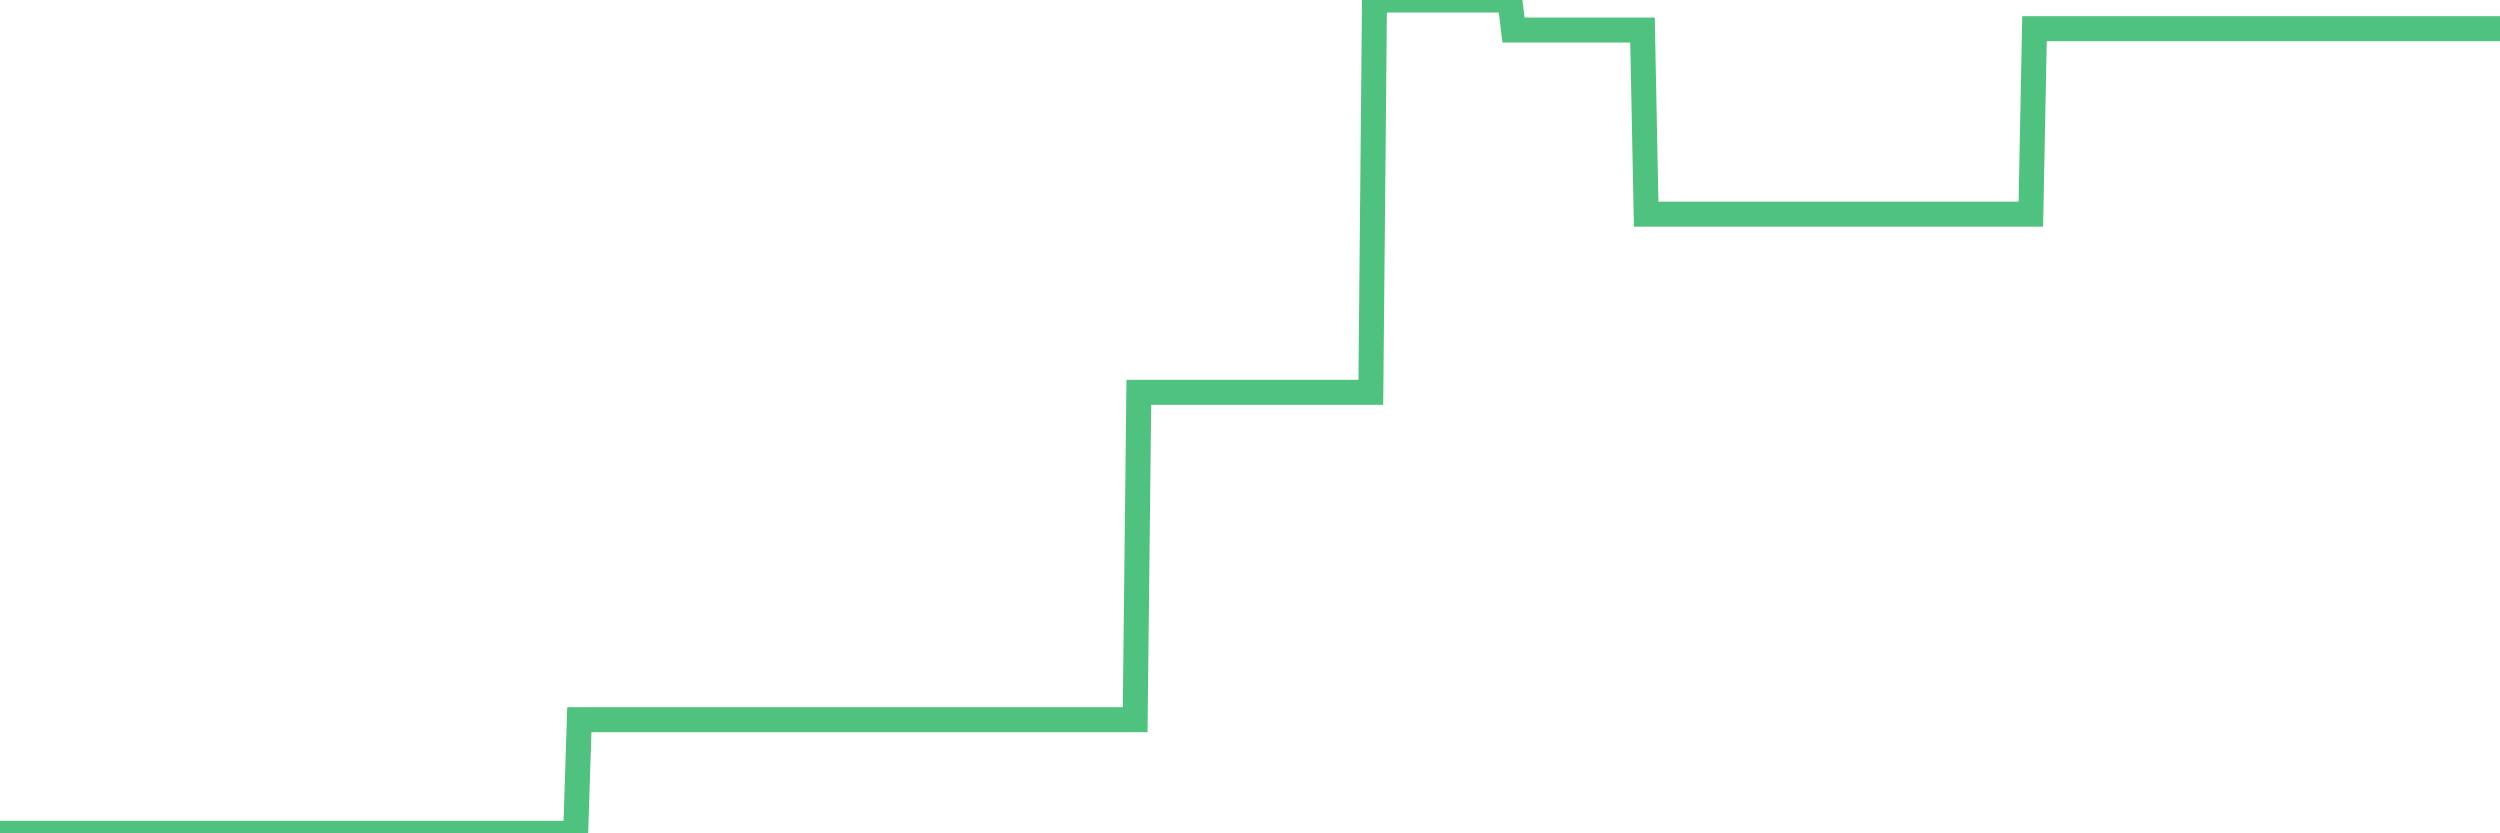 <?xml version="1.0"?><svg width="150px" height="50px" xmlns="http://www.w3.org/2000/svg" xmlns:xlink="http://www.w3.org/1999/xlink"> <polyline fill="none" stroke="#4fc280" stroke-width="1.5px" stroke-linecap="round" stroke-miterlimit="5" points="0.00,50.00 0.22,50.00 0.45,50.00 0.67,50.00 0.89,50.00 1.12,50.00 1.34,50.00 1.56,50.00 1.79,50.00 1.94,50.00 2.16,50.00 2.38,50.00 2.61,50.00 2.83,50.00 3.05,50.00 3.28,50.00 3.50,50.00 3.65,50.00 3.87,50.00 4.09,50.00 4.32,50.00 4.54,50.00 4.76,50.00 4.99,50.00 5.21,50.00 5.36,50.00 5.58,50.00 5.81,50.00 6.03,50.00 6.25,50.00 6.48,50.00 6.70,50.00 6.92,50.00 7.07,50.00 7.29,50.00 7.52,50.00 7.74,50.00 7.96,50.00 8.19,50.00 8.41,50.00 8.63,50.00 8.78,50.00 9.01,50.00 9.23,50.00 9.45,50.00 9.68,50.00 9.90,50.00 10.12,50.00 10.35,50.00 10.50,50.00 10.72,50.00 10.94,50.00 11.17,50.00 11.39,50.00 11.61,50.00 11.84,50.00 12.06,50.00 12.21,50.00 12.43,50.00 12.65,50.00 12.88,50.00 13.10,50.00 13.32,50.00 13.55,50.00 13.77,50.00 13.92,50.00 14.14,50.00 14.37,50.00 14.59,50.00 14.81,50.00 15.04,50.00 15.26,50.00 15.48,50.00 15.63,50.00 15.85,50.00 16.08,50.00 16.30,50.00 16.52,50.00 16.75,50.00 16.97,50.00 17.19,50.00 17.42,50.00 17.57,50.00 17.79,50.00 18.01,50.00 18.24,50.00 18.46,50.00 18.68,50.00 18.91,50.00 19.13,50.00 19.28,50.00 19.50,50.00 19.73,50.00 19.95,50.00 20.17,50.00 20.39,50.00 20.62,50.00 20.84,50.00 20.99,50.00 21.21,50.00 21.44,50.00 21.66,50.00 21.88,50.00 22.11,50.00 22.33,50.00 22.55,50.00 22.70,50.00 22.93,50.00 23.15,50.00 23.37,50.00 23.60,50.00 23.82,50.00 24.04,50.00 24.27,50.00 24.41,50.00 24.64,50.00 24.86,50.00 25.08,50.00 25.31,50.00 25.53,50.00 25.75,50.00 25.98,50.00 26.13,50.00 26.35,50.00 26.57,50.00 26.80,50.00 27.02,50.00 27.24,50.00 27.47,50.00 27.69,50.00 27.84,50.00 28.06,50.00 28.28,50.00 28.51,50.00 28.73,50.00 28.95,50.00 29.18,50.00 29.40,50.00 29.55,50.00 29.77,50.00 30.00,50.00 30.22,50.00 30.44,50.00 30.67,50.00 30.89,50.00 31.11,50.00 31.26,50.00 31.49,50.00 31.71,50.00 31.93,50.00 32.16,50.00 32.38,50.00 32.60,50.00 32.83,50.00 33.05,50.00 33.20,50.00 33.42,50.00 33.64,50.00 33.87,50.00 34.09,50.00 34.31,50.00 34.54,50.00 34.76,43.18 34.91,43.18 35.13,43.18 35.36,43.18 35.58,43.18 35.80,43.18 36.03,43.18 36.25,43.18 36.47,43.18 36.62,43.18 36.84,43.18 37.07,43.18 37.29,43.18 37.51,43.18 37.74,43.18 37.96,43.18 38.18,43.18 38.33,43.18 38.56,43.18 38.78,43.18 39.00,43.18 39.23,43.18 39.45,43.18 39.67,43.18 39.90,43.18 40.05,43.18 40.27,43.18 40.49,43.18 40.72,43.18 40.94,43.18 41.16,43.18 41.39,43.18 41.61,43.18 41.76,43.18 41.98,43.18 42.20,43.18 42.43,43.18 42.65,43.18 42.87,43.18 43.10,43.18 43.32,43.18 43.47,43.18 43.69,43.18 43.92,43.18 44.14,43.18 44.36,43.18 44.59,43.18 44.81,43.18 45.03,43.18 45.18,43.18 45.40,43.18 45.63,43.18 45.85,43.18 46.07,43.18 46.30,43.18 46.52,43.18 46.74,43.18 46.89,43.18 47.12,43.18 47.34,43.18 47.56,43.18 47.79,43.18 48.01,43.18 48.23,43.18 48.46,43.18 48.68,43.18 48.83,43.18 49.05,43.18 49.28,43.18 49.50,43.18 49.72,43.18 49.95,43.18 50.17,43.18 50.39,43.18 50.54,43.18 50.76,43.18 50.99,43.18 51.21,43.18 51.43,43.18 51.66,43.18 51.88,43.18 52.10,43.18 52.25,43.18 52.48,43.18 52.70,43.18 52.92,43.18 53.15,43.18 53.37,43.18 53.59,43.18 53.82,43.18 53.96,43.18 54.19,43.18 54.41,43.18 54.63,43.18 54.86,43.18 55.08,43.18 55.30,43.18 55.53,43.18 55.68,43.18 55.90,43.18 56.12,43.18 56.35,43.18 56.57,43.18 56.79,43.18 57.02,43.18 57.24,43.18 57.39,43.18 57.61,43.18 57.84,43.18 58.06,43.18 58.28,43.18 58.51,43.18 58.73,43.18 58.95,43.18 59.10,43.18 59.32,43.18 59.55,43.18 59.77,43.18 59.99,43.18 60.22,43.18 60.44,43.18 60.66,43.18 60.81,43.18 61.04,43.18 61.26,43.18 61.48,43.18 61.71,43.18 61.93,43.18 62.15,43.18 62.38,43.18 62.52,43.18 62.75,43.18 62.97,43.18 63.19,43.18 63.42,43.18 63.64,43.18 63.86,43.18 64.09,43.18 64.24,43.18 64.46,43.18 64.68,43.18 64.91,43.18 65.13,43.18 65.35,43.18 65.58,43.18 65.80,43.18 66.02,43.18 66.17,43.18 66.40,43.18 66.62,43.18 66.84,43.18 67.07,43.18 67.29,43.18 67.51,43.18 67.73,43.18 67.88,43.18 68.11,43.18 68.33,23.54 68.55,23.54 68.78,23.54 69.00,23.54 69.22,23.54 69.45,23.54 69.60,23.54 69.82,23.54 70.04,23.54 70.27,23.54 70.49,23.54 70.71,23.54 70.94,23.54 71.16,23.54 71.31,23.54 71.53,23.54 71.75,23.54 71.98,23.54 72.20,23.54 72.42,23.54 72.65,23.54 72.87,23.54 73.02,23.54 73.24,23.54 73.47,23.54 73.69,23.54 73.91,23.54 74.14,23.54 74.36,23.54 74.58,23.54 74.73,23.54 74.96,23.54 75.18,23.54 75.40,23.54 75.62,23.54 75.85,23.54 76.07,23.54 76.29,23.54 76.44,23.54 76.67,23.54 76.89,23.54 77.11,23.54 77.34,23.54 77.56,23.54 77.78,23.54 78.01,23.54 78.16,23.54 78.38,23.54 78.60,23.54 78.83,23.54 79.05,23.54 79.27,23.54 79.50,23.54 79.72,23.54 79.87,23.54 80.09,23.54 80.31,23.54 80.54,23.54 80.76,23.54 80.98,23.54 81.21,23.54 81.43,23.54 81.65,23.54 81.80,23.54 82.03,23.54 82.25,23.54 82.47,0.00 82.70,0.00 82.92,0.00 83.14,0.00 83.37,0.00 83.52,0.00 83.74,0.00 83.96,0.00 84.18,0.00 84.41,0.00 84.63,0.00 84.85,0.00 85.08,0.00 85.23,0.00 85.45,0.00 85.67,0.00 85.90,0.00 86.12,0.00 86.34,0.00 86.57,0.00 86.79,0.00 86.94,0.00 87.16,0.00 87.39,0.00 87.61,0.00 87.83,0.00 88.06,0.00 88.28,0.00 88.50,0.00 88.65,0.00 88.87,0.00 89.10,0.00 89.32,0.00 89.54,0.00 89.77,0.00 89.99,0.00 90.21,0.00 90.36,0.00 90.59,0.00 90.81,1.80 91.03,1.80 91.26,1.80 91.48,1.80 91.70,1.80 91.93,1.80 92.07,1.80 92.30,1.80 92.52,1.80 92.74,1.80 92.97,1.80 93.19,1.80 93.41,1.80 93.64,1.80 93.79,1.80 94.01,1.80 94.23,1.80 94.46,1.80 94.68,1.80 94.90,1.80 95.13,1.80 95.35,1.80 95.50,1.80 95.72,1.80 95.95,1.80 96.17,1.80 96.39,1.80 96.62,1.80 96.84,1.80 97.06,1.80 97.29,1.80 97.43,1.80 97.66,1.80 97.88,1.80 98.10,1.80 98.33,1.80 98.55,1.80 98.77,12.85 99.00,12.85 99.15,12.85 99.37,12.85 99.59,12.85 99.82,12.85 100.04,12.85 100.26,12.85 100.49,12.85 100.71,12.85 100.86,12.85 101.08,12.85 101.30,12.85 101.53,12.85 101.75,12.85 101.97,12.85 102.20,12.85 102.42,12.85 102.57,12.85 102.79,12.85 103.02,12.85 103.24,12.85 103.46,12.85 103.69,12.85 103.91,12.85 104.13,12.85 104.28,12.85 104.51,12.85 104.73,12.85 104.95,12.85 105.18,12.85 105.40,12.85 105.62,12.85 105.85,12.85 105.99,12.85 106.22,12.85 106.44,12.85 106.66,12.85 106.89,12.85 107.11,12.85 107.33,12.85 107.56,12.85 107.71,12.85 107.93,12.85 108.15,12.85 108.38,12.85 108.60,12.85 108.82,12.85 109.05,12.85 109.27,12.85 109.42,12.85 109.64,12.85 109.86,12.85 110.09,12.85 110.31,12.85 110.53,12.85 110.76,12.85 110.98,12.85 111.13,12.85 111.35,12.85 111.58,12.85 111.80,12.85 112.02,12.85 112.25,12.85 112.47,12.85 112.69,12.85 112.92,12.85 113.07,12.85 113.29,12.85 113.51,12.85 113.74,12.85 113.96,12.85 114.18,12.85 114.41,12.85 114.63,12.85 114.78,12.85 115.00,12.85 115.22,12.85 115.45,12.85 115.67,12.85 115.89,12.85 116.12,12.85 116.34,12.85 116.49,12.85 116.71,12.85 116.94,12.85 117.16,12.85 117.38,12.85 117.61,12.85 117.83,12.85 118.05,12.85 118.20,12.85 118.42,12.85 118.65,12.85 118.87,12.85 119.09,12.85 119.32,12.85 119.54,12.85 119.76,12.85 119.91,12.85 120.14,12.85 120.36,12.85 120.58,12.85 120.81,12.85 121.03,12.85 121.25,12.85 121.48,12.85 121.63,12.85 121.85,12.85 122.07,1.72 122.30,1.72 122.52,1.72 122.74,1.72 122.97,1.72 123.19,1.72 123.34,1.72 123.56,1.72 123.78,1.72 124.01,1.72 124.23,1.72 124.45,1.72 124.68,1.72 124.90,1.72 125.05,1.72 125.27,1.72 125.50,1.72 125.72,1.72 125.94,1.72 126.17,1.72 126.39,1.72 126.61,1.72 126.76,1.72 126.98,1.72 127.21,1.72 127.43,1.72 127.65,1.72 127.88,1.72 128.10,1.72 128.32,1.72 128.47,1.72 128.70,1.72 128.92,1.72 129.14,1.72 129.37,1.72 129.59,1.72 129.81,1.72 130.04,1.72 130.26,1.72 130.41,1.72 130.63,1.72 130.86,1.72 131.08,1.72 131.30,1.72 131.52,1.72 131.75,1.72 131.97,1.72 132.12,1.72 132.34,1.72 132.57,1.72 132.79,1.72 133.01,1.72 133.24,1.72 133.46,1.72 133.68,1.72 133.83,1.72 134.06,1.72 134.28,1.72 134.50,1.72 134.73,1.72 134.95,1.72 135.17,1.72 135.40,1.72 135.54,1.72 135.77,1.72 135.99,1.72 136.21,1.72 136.44,1.72 136.66,1.72 136.88,1.72 137.11,1.72 137.26,1.72 137.48,1.72 137.70,1.72 137.93,1.72 138.15,1.72 138.37,1.72 138.60,1.72 138.82,1.72 138.97,1.72 139.19,1.72 139.41,1.72 139.64,1.72 139.86,1.72 140.08,1.72 140.31,1.72 140.53,1.72 140.68,1.72 140.90,1.72 141.13,1.72 141.35,1.72 141.57,1.72 141.80,1.72 142.02,1.72 142.24,1.72 142.39,1.72 142.62,1.72 142.84,1.72 143.06,1.72 143.29,1.72 143.51,1.72 143.73,1.72 143.96,1.72 144.10,1.72 144.33,1.72 144.55,1.72 144.77,1.72 145.00,1.72 145.22,1.72 145.44,1.72 145.67,1.72 145.89,1.72 146.04,1.72 146.26,1.72 146.49,1.72 146.71,1.72 146.93,1.72 147.16,1.72 147.38,1.72 147.60,1.72 147.75,1.72 147.97,1.72 148.20,1.72 148.42,1.72 148.64,1.72 148.87,1.72 149.09,1.72 149.31,1.72 149.46,1.72 149.69,1.72 149.91,1.72 150.00,1.72 "/></svg>